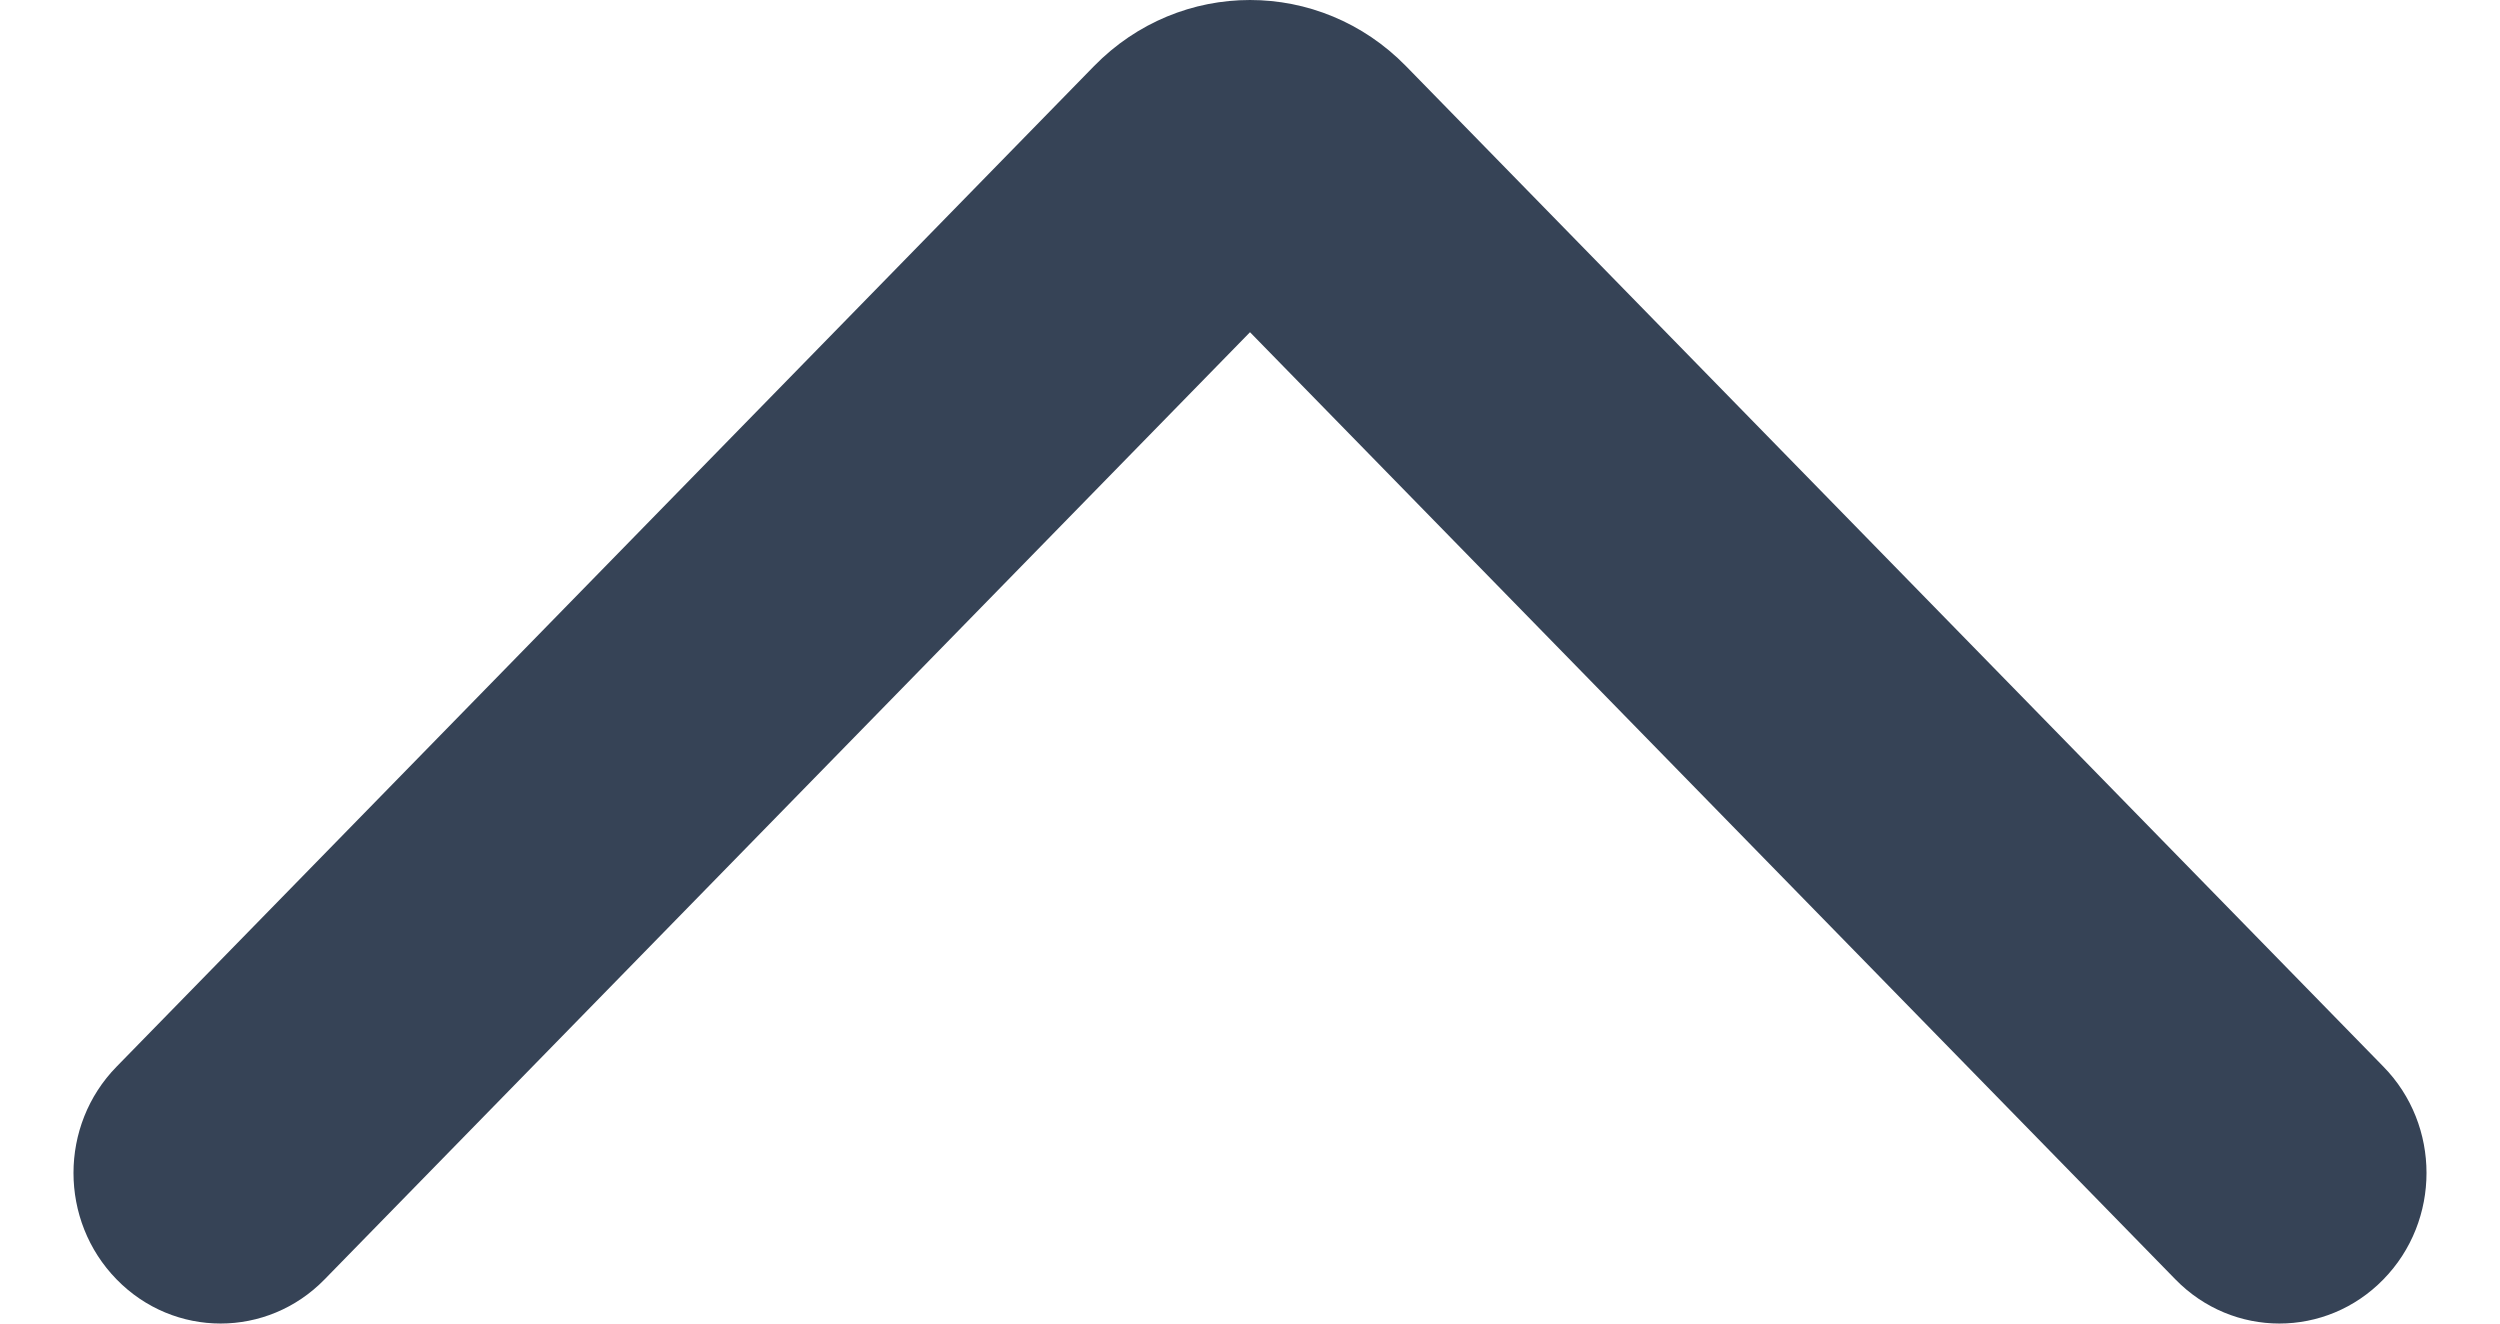 <svg width="17" height="9" viewBox="0 0 17 9" fill="none" xmlns="http://www.w3.org/2000/svg">
<path d="M8.5 2.259L14.793 8.7C15.183 9.1 15.817 9.1 16.207 8.7C16.598 8.3 16.598 7.652 16.207 7.253L9.561 0.45C8.975 -0.15 8.025 -0.15 7.439 0.45L0.793 7.253C0.402 7.652 0.402 8.3 0.793 8.7C1.183 9.1 1.817 9.1 2.207 8.7L8.5 2.259Z" fill="#364356"/>
</svg>
